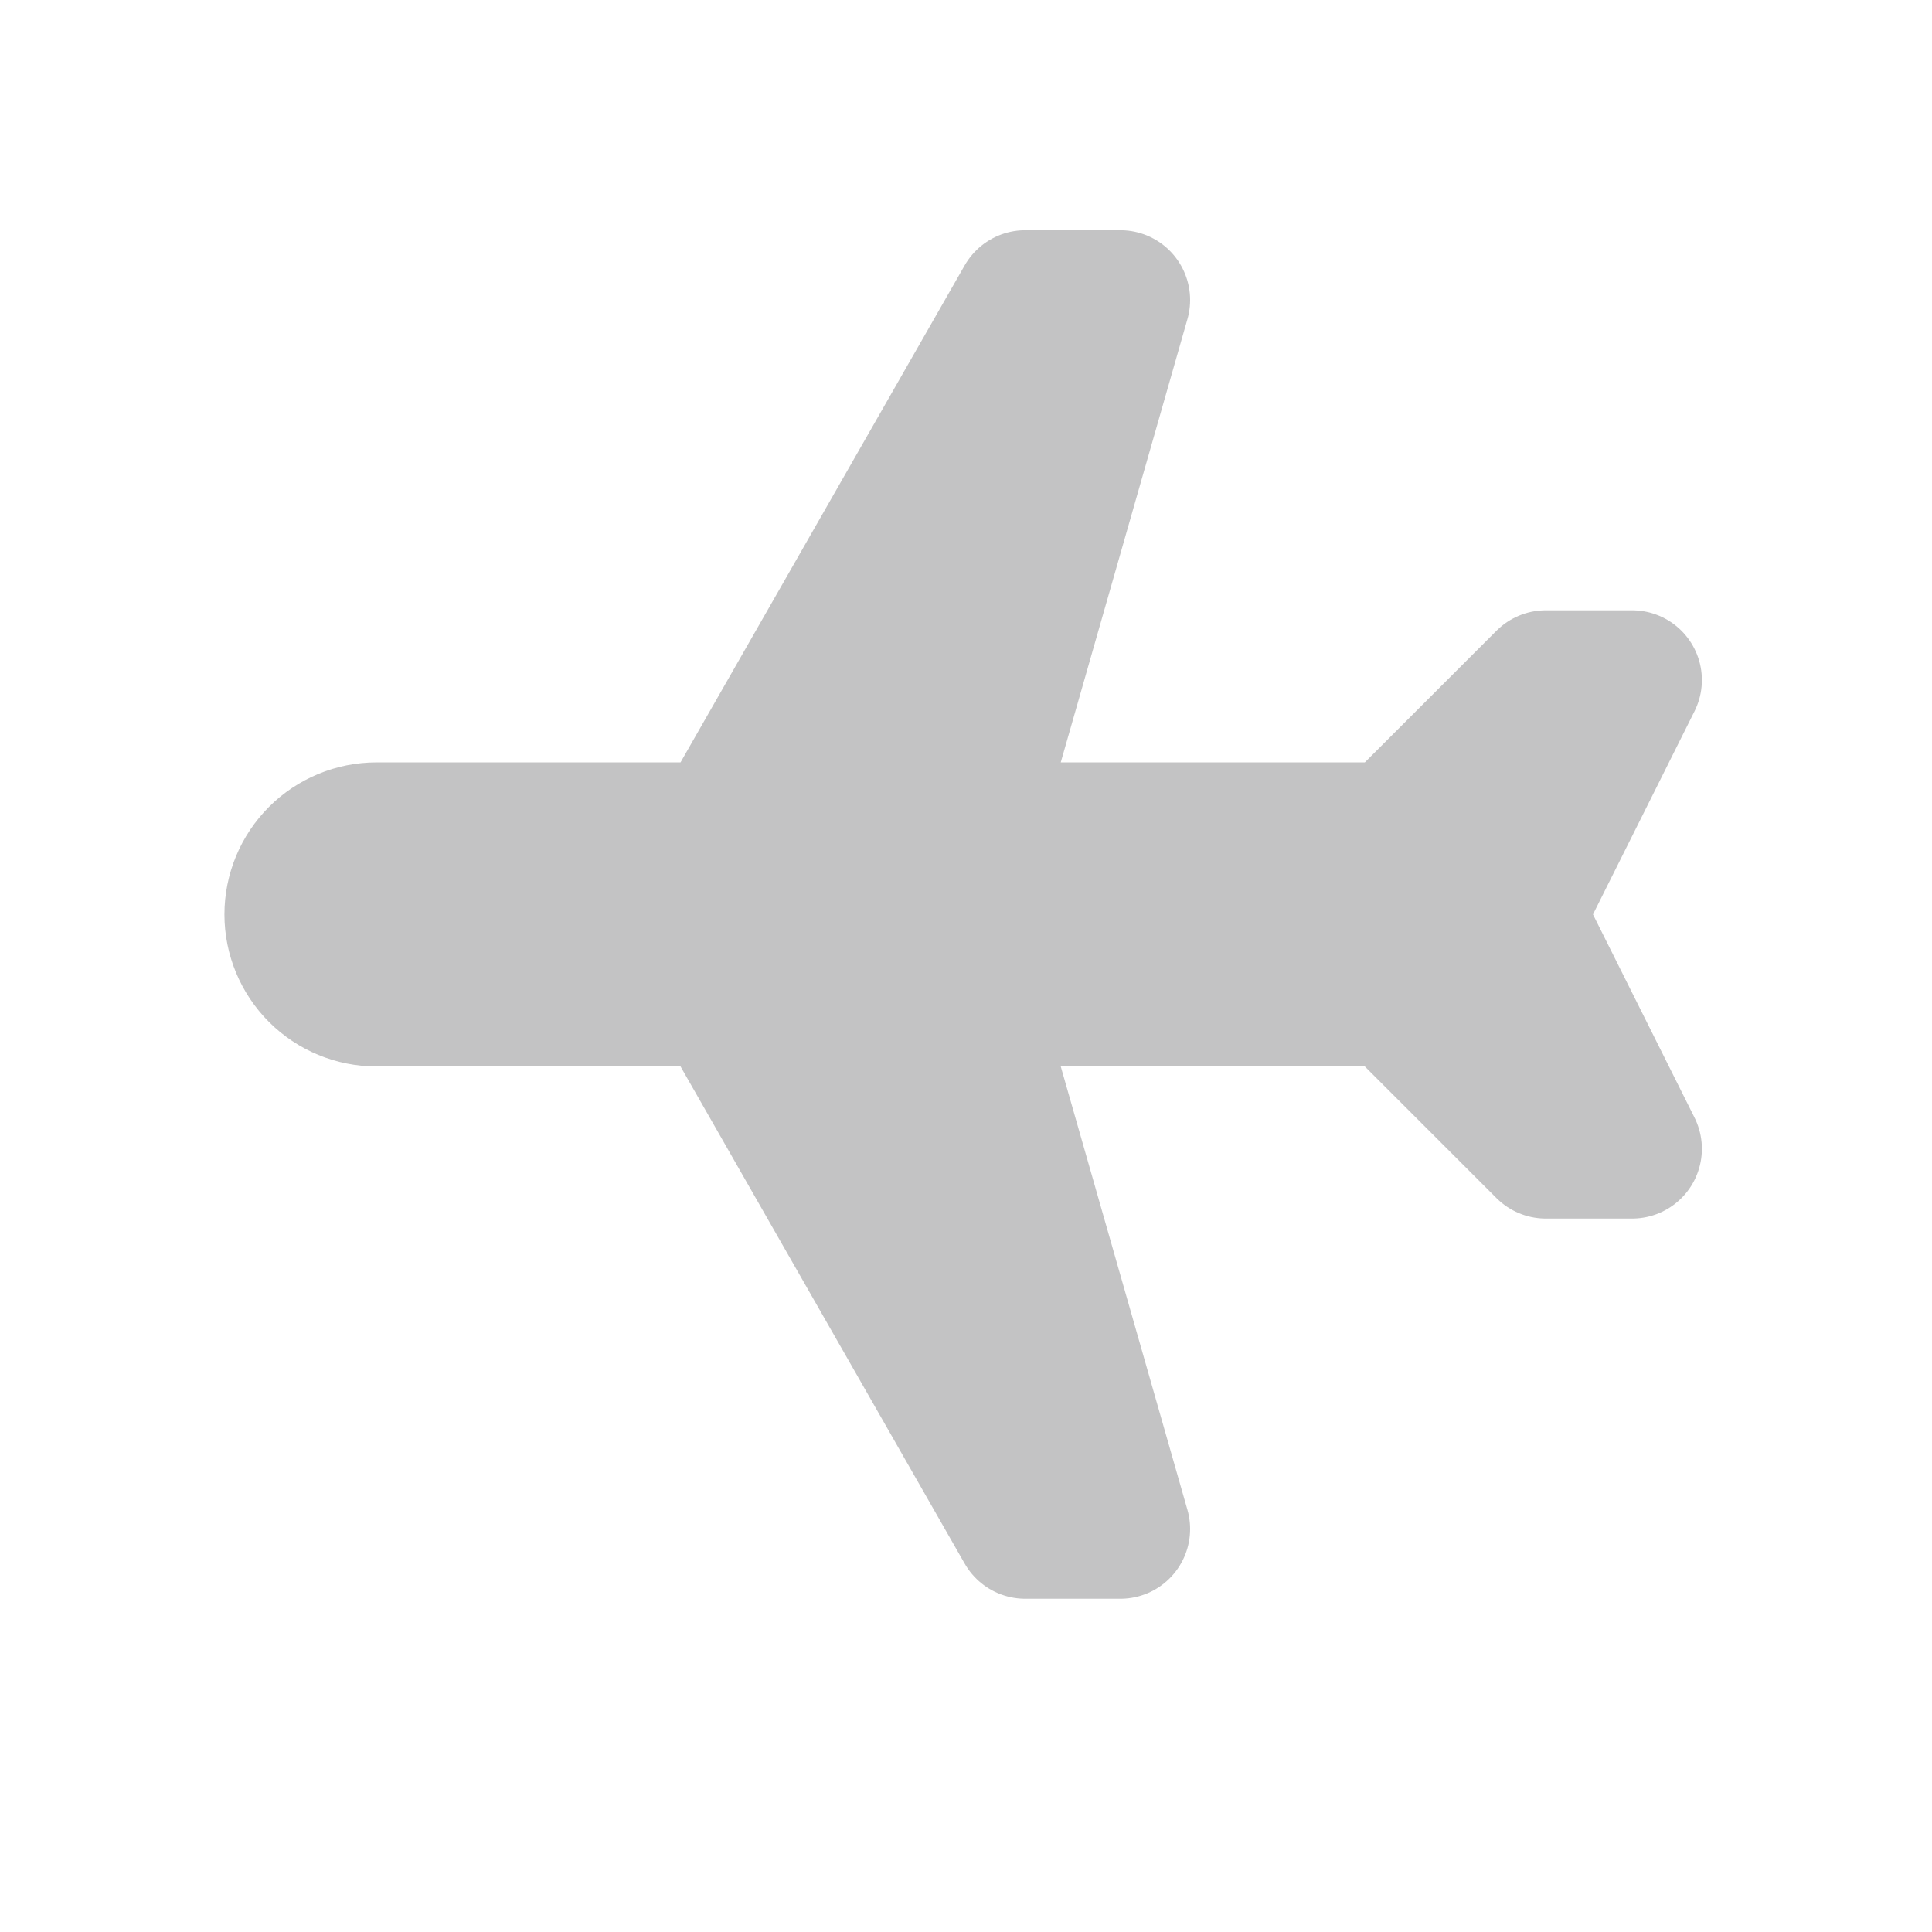 <svg width="18" height="18" viewBox="0 0 18 18" fill="none" xmlns="http://www.w3.org/2000/svg">
<g id="vuelos">
<path id="Vector" d="M6.905 9.614C6.79 9.411 6.574 9.286 6.341 9.286L3.508 9.286C3.304 9.286 3.109 9.205 2.966 9.062C2.822 8.918 2.741 8.723 2.741 8.52C2.741 8.316 2.822 8.121 2.966 7.977C3.109 7.834 3.304 7.753 3.508 7.753L6.341 7.753C6.574 7.753 6.79 7.628 6.905 7.425L9.552 2.795H10.438L9.258 6.924C9.202 7.12 9.241 7.331 9.364 7.494C9.487 7.657 9.679 7.753 9.883 7.753L12.716 7.753C12.889 7.753 13.054 7.684 13.176 7.562L14.402 6.336H15.206L14.26 8.229C14.168 8.412 14.168 8.627 14.26 8.81L15.206 10.703H14.402L13.176 9.477C13.054 9.355 12.889 9.286 12.716 9.286H9.883C9.679 9.286 9.487 9.382 9.364 9.545C9.241 9.708 9.202 9.919 9.258 10.115L10.438 14.245H9.552L6.905 9.614Z" fill="#C3C3C4" stroke="#C3C3C4" stroke-width="1.3" stroke-linecap="round" stroke-linejoin="round"/>
</g>
</svg>
